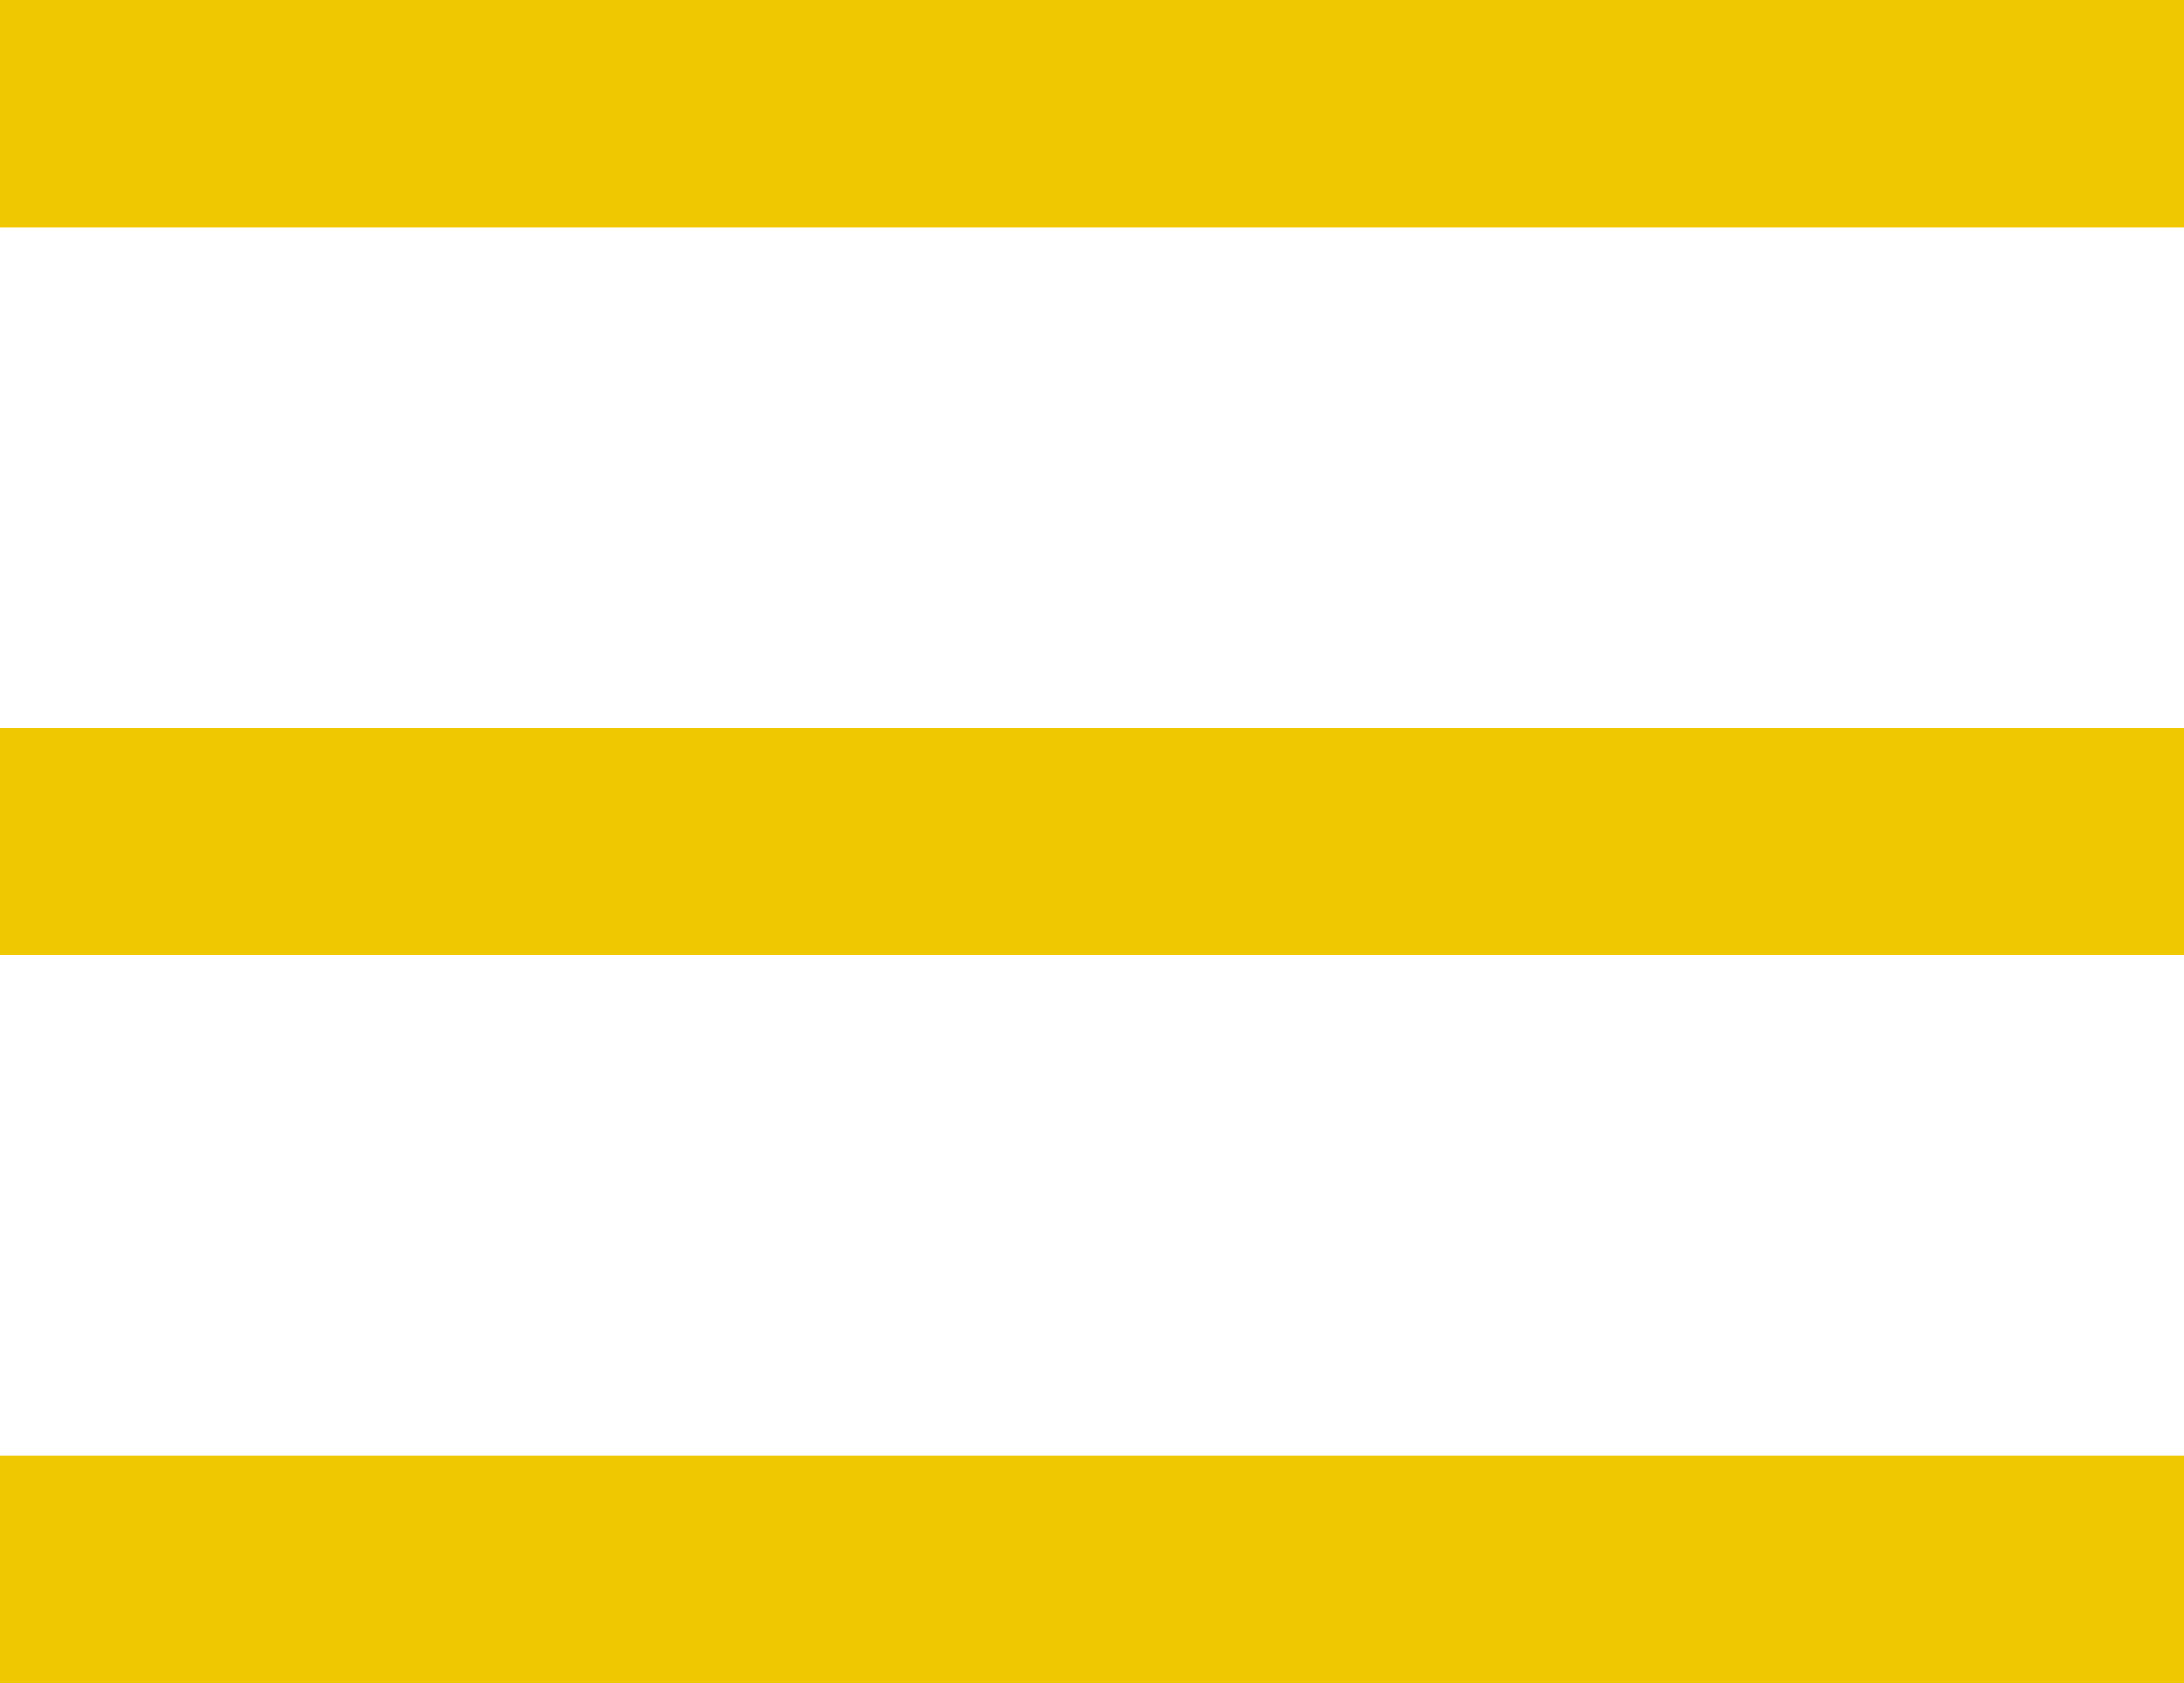 <?xml version="1.0" encoding="UTF-8"?> <svg xmlns="http://www.w3.org/2000/svg" width="48" height="37" viewBox="0 0 48 37" fill="none"><rect width="48" height="5" fill="#F0C801"></rect><rect y="16" width="48" height="5" fill="#F0C801"></rect><rect y="32" width="48" height="5" fill="#F0C801"></rect></svg> 